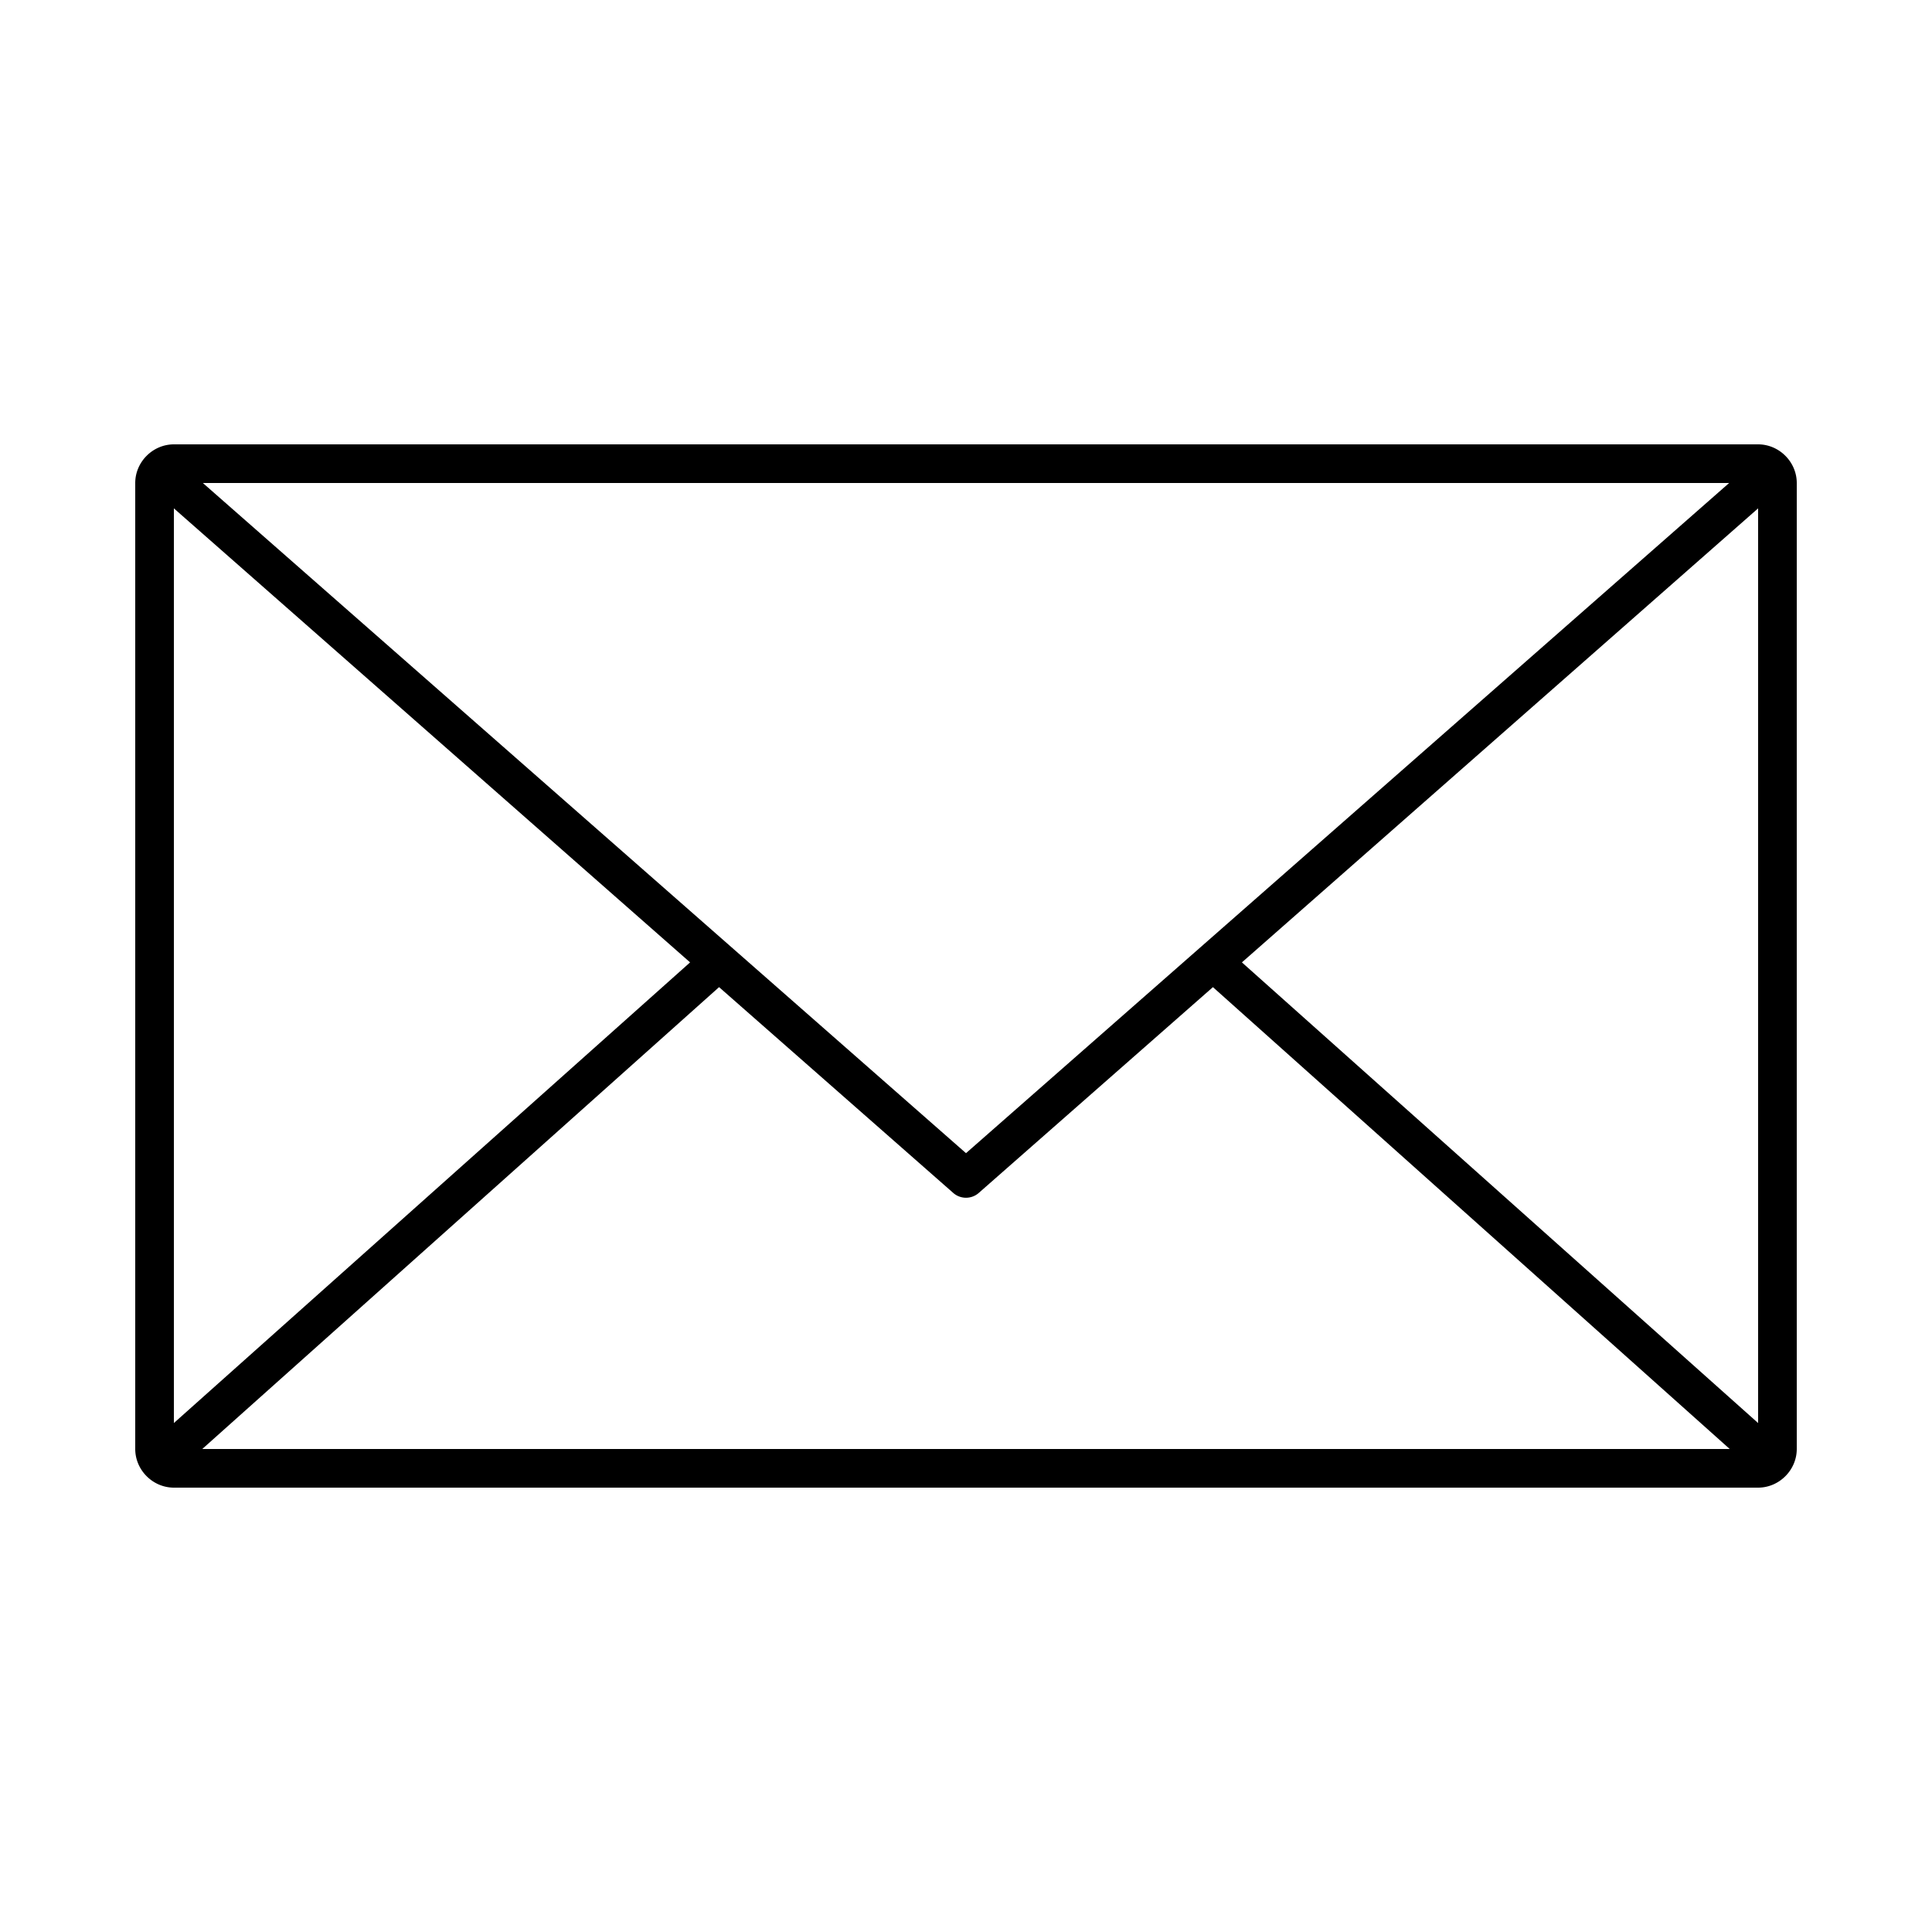 <svg xmlns:dc="http://purl.org/dc/elements/1.1/" xmlns:cc="http://creativecommons.org/ns#" xmlns:rdf="http://www.w3.org/1999/02/22-rdf-syntax-ns#" xmlns:svg="http://www.w3.org/2000/svg" xmlns="http://www.w3.org/2000/svg" xmlns:sodipodi="http://sodipodi.sourceforge.net/DTD/sodipodi-0.dtd" xmlns:inkscape="http://www.inkscape.org/namespaces/inkscape" version="1.1" x="0px" y="0px" viewBox="0 0 100 100" aria-hidden="true" width="100px" height="100px"><defs><linearGradient class="cerosgradient" data-cerosgradient="true" id="CerosGradient_id0617d844f" gradientUnits="userSpaceOnUse" x1="50%" y1="100%" x2="50%" y2="0%"><stop offset="0%" stop-color="#d1d1d1"/><stop offset="100%" stop-color="#d1d1d1"/></linearGradient><linearGradient/></defs><g transform="translate(0,-952.362)"><path style="text-indent:0;text-transform:none;direction:ltr;block-progression:tb;baseline-shift:baseline;color:#000000;enable-background:accumulate;" d="m 9,975.362 c -1.091,0 -2,0.909 -2,2 l 0,50 c 0,1.091 0.909,2 2,2 l 82,0 c 1.091,0 2,-0.909 2,-2 l 0,-50 c 0,-1.091 -0.909,-2 -2,-2 l -82,0 z m 1.5,2 79,0 L 50,1012.05 10.5,977.362 z M 9,978.675 35.719,1002.175 9,1026.018 9,978.675 z m 82,0 0,47.344 L 64.281,1002.175 91,978.675 z m -53.781,24.781 12.125,10.656 a 1,1 0 0 0 1.312,0 l 12.125,-10.656 26.75,23.906 -79.062,0 26.75,-23.906 z" fill="#000000" fill-opacity="1" stroke="none" marker="none" visibility="visible" display="inline" overflow="visible"/></g></svg>
